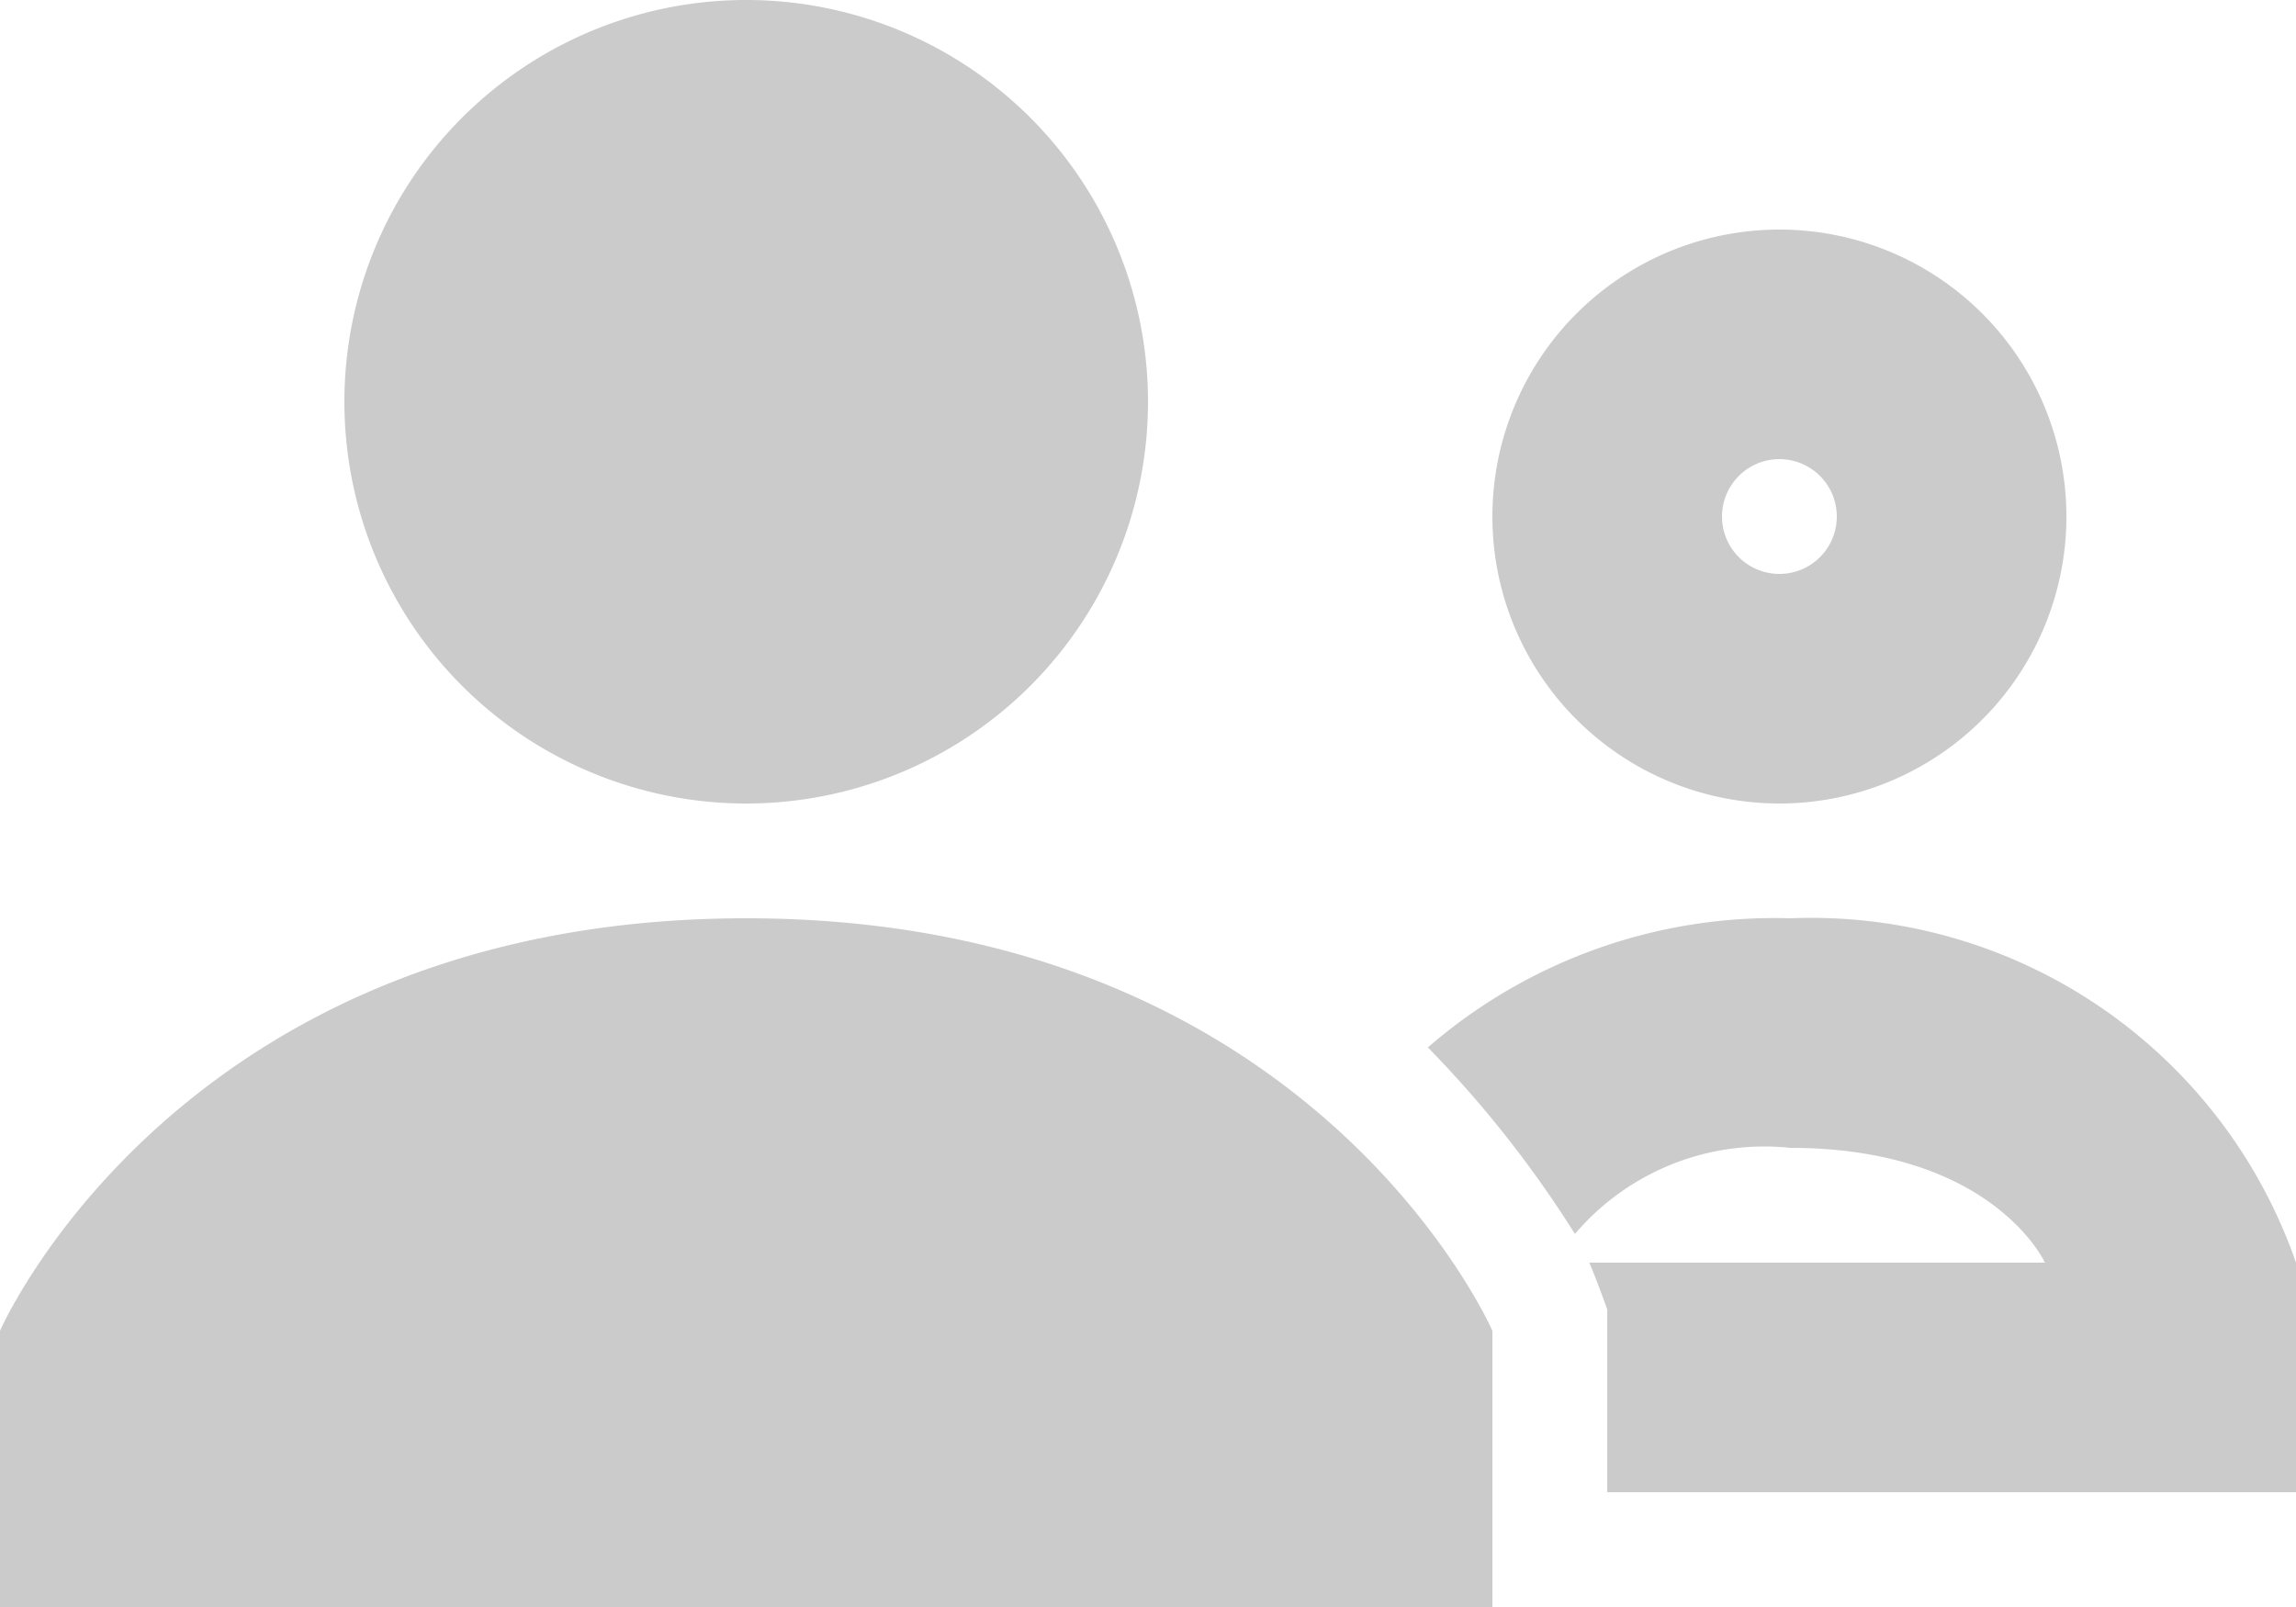 <svg xmlns="http://www.w3.org/2000/svg" width="20" height="14" viewBox="0 0 20 14">
    <defs>
        <style>
            .cls-1{fill:#cbcbcb}
        </style>
    </defs>
    <path id="icons8-group" d="M8.5 5A3.5 3.5 0 1 0 12 8.5 3.5 3.5 0 0 0 8.5 5zm9 2A2.5 2.5 0 1 0 20 9.5 2.5 2.5 0 0 0 17.5 7zm0 2a.5.5 0 1 1-.5.5.5.5 0 0 1 .5-.5zm-9 4C3.563 13 2 16.594 2 16.594V19h13v-2.406S13.438 13 8.5 13zm9.094 0a4.61 4.61 0 0 0-3.156 1.125 9.7 9.7 0 0 1 1.281 1.625 2.165 2.165 0 0 1 1.875-.75c1.766 0 2.219 1 2.219 1h-3.969c.055.125.156.406.156.406V18h6v-2a4.471 4.471 0 0 0-4.406-3z" class="cls-1" transform="translate(-2 -5)"/>
</svg>
